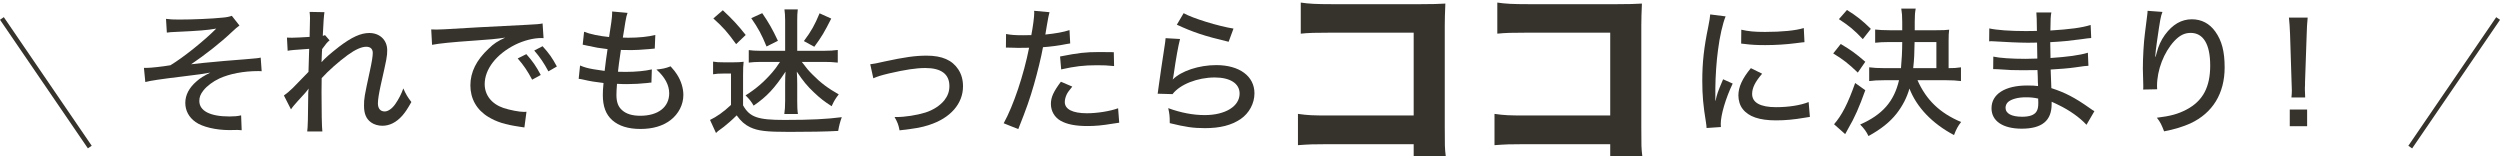 <svg width="480" height="30" viewBox="0 0 480 30" fill="none" xmlns="http://www.w3.org/2000/svg">
<g clip-path="url(#clip0_2057_3963)">
<path d="M31.873 3.622C32.753 3.728 33.233 3.755 34.406 3.755C37.045 3.755 40.75 3.595 42.75 3.382C43.496 3.328 44.083 3.195 44.509 3.035L45.976 4.901C45.469 5.275 45.309 5.408 44.536 6.128C42.377 8.18 39.417 10.5 36.698 12.339C37.978 12.179 39.791 11.993 43.096 11.7C44.829 11.566 46.216 11.46 47.095 11.38C48.135 11.273 48.908 11.22 49.201 11.193C49.601 11.14 49.708 11.14 50.054 11.06L50.241 13.672C49.975 13.646 49.761 13.646 49.628 13.646C46.775 13.646 44.136 14.152 42.137 15.059C40.884 15.645 39.737 16.498 39.044 17.378C38.484 18.098 38.271 18.658 38.271 19.377C38.271 21.297 40.35 22.363 44.056 22.363C44.963 22.363 45.576 22.31 46.296 22.15L46.402 25.003C46.002 24.976 45.789 24.949 45.602 24.949L44.029 24.976C41.444 24.976 38.858 24.363 37.551 23.43C36.272 22.523 35.578 21.244 35.578 19.751C35.578 18.258 36.298 16.845 37.765 15.592C38.458 14.979 39.071 14.605 40.377 13.939C38.911 14.206 38.298 14.285 35.045 14.685C30.833 15.192 28.887 15.485 27.901 15.752L27.634 13.032H28.167C28.967 13.032 31.153 12.793 32.726 12.526C35.205 11.033 39.258 7.781 41.523 5.488C39.684 5.808 38.298 5.914 33.712 6.128C32.992 6.154 32.539 6.181 32.033 6.261L31.873 3.622Z" fill="#36332D"/>
<path d="M54.51 18.334C55.043 17.961 55.523 17.561 56.216 16.895C57.851 15.242 58.855 14.211 59.228 13.802C59.255 13.509 59.282 12.043 59.362 9.377C56.322 9.59 55.923 9.617 55.229 9.75L55.096 7.217C55.576 7.244 55.763 7.244 56.056 7.244C56.536 7.244 58.322 7.164 59.442 7.084C59.442 6.817 59.45 6.453 59.468 5.991C59.495 5.164 59.522 4.258 59.522 3.432C59.522 3.112 59.495 2.818 59.442 2.285L62.294 2.338C62.188 2.978 62.081 4.418 61.974 6.871C62.161 6.844 62.188 6.844 62.401 6.737L63.281 7.75C62.854 8.07 62.534 8.47 61.841 9.43C61.841 9.643 61.841 9.803 61.814 9.936L61.734 11.936C62.401 11.163 63.361 10.336 65.093 8.977C67.519 7.137 69.252 6.337 70.905 6.337C72.931 6.337 74.344 7.697 74.344 9.643C74.344 10.816 74.264 11.189 73.091 16.388C72.745 17.988 72.558 19.134 72.558 19.854C72.558 20.84 73.038 21.4 73.864 21.4C74.504 21.4 75.277 20.867 75.891 19.987C76.53 19.081 77.09 17.988 77.437 16.974C77.97 18.174 78.237 18.601 78.983 19.587C78.183 21 77.863 21.48 77.224 22.226C76.077 23.506 74.797 24.146 73.411 24.146C72.611 24.146 71.812 23.906 71.252 23.506C70.319 22.84 69.892 21.853 69.892 20.307C69.892 18.894 69.945 18.574 71.012 13.642C71.385 11.936 71.572 10.816 71.572 10.176C71.572 9.403 71.145 8.977 70.319 8.977C69.412 8.977 68.213 9.51 66.746 10.576C64.96 11.883 63.014 13.615 61.761 15.002C61.734 16.175 61.734 16.948 61.734 17.668C61.734 21.373 61.788 24.413 61.894 25.239H58.988C59.095 24.475 59.157 22.271 59.175 18.627C59.175 17.934 59.175 17.614 59.255 17.001C58.802 17.641 58.615 17.828 57.149 19.427C56.536 20.12 56.136 20.573 55.869 21L54.51 18.334Z" fill="#36332D"/>
<path d="M82.795 5.648C83.222 5.675 83.542 5.675 83.835 5.675C84.315 5.675 84.715 5.648 85.355 5.622C88.42 5.435 94.819 5.062 101.084 4.769C102.923 4.689 103.723 4.609 104.176 4.502L104.363 7.328C104.176 7.301 104.016 7.301 103.91 7.301C102.417 7.301 100.55 7.781 98.924 8.581C95.299 10.394 93.059 13.273 93.059 16.152C93.059 18.258 94.392 19.964 96.685 20.738C97.911 21.137 99.671 21.484 100.604 21.484C100.71 21.484 100.87 21.484 101.084 21.457L100.684 24.47C100.337 24.416 100.231 24.39 99.804 24.337C96.898 23.91 95.352 23.404 93.752 22.444C91.513 21.084 90.313 18.951 90.313 16.392C90.313 13.833 91.486 11.513 93.806 9.354C94.845 8.341 95.485 7.941 97.005 7.221C95.139 7.488 94.072 7.594 91.246 7.781C86.608 8.101 84.341 8.341 82.955 8.607L82.795 5.648ZM101.054 10.394C102.307 11.807 102.894 12.66 103.827 14.393L102.174 15.299C101.294 13.646 100.548 12.526 99.401 11.22L101.054 10.394ZM104.173 8.874C105.453 10.287 106.013 11.087 106.919 12.766L105.293 13.7C104.466 12.153 103.72 11.034 102.574 9.701L104.173 8.874Z" fill="#36332D"/>
<path d="M111.371 12.576C112.198 12.922 112.864 13.109 113.957 13.295C114.064 13.322 114.784 13.429 116.09 13.615C116.197 12.576 116.463 10.63 116.65 9.43C114.81 9.19 114.544 9.163 112.758 8.763C112.384 8.683 112.278 8.657 111.878 8.577L112.144 6.097C113.264 6.551 115.077 6.924 116.943 7.11C117.316 4.871 117.53 3.218 117.53 2.605V2.205L120.489 2.472C120.302 2.978 120.249 3.218 120.062 4.258C120.027 4.418 119.947 4.924 119.822 5.777C119.716 6.391 119.689 6.657 119.582 7.217C120.036 7.244 120.409 7.244 120.622 7.244C122.648 7.244 124.461 7.057 125.821 6.711L125.714 9.323C125.394 9.35 125.261 9.376 124.594 9.43C122.941 9.563 122.035 9.616 121.235 9.616C120.889 9.616 120.542 9.616 119.209 9.59C118.836 12.096 118.783 12.629 118.649 13.775C119.476 13.802 119.742 13.802 120.142 13.802C122.062 13.802 123.981 13.615 125.154 13.322L125.074 15.855C124.808 15.855 124.728 15.881 124.301 15.935C123.128 16.068 121.635 16.148 120.409 16.148C119.902 16.148 119.582 16.148 118.463 16.095C118.383 17.161 118.356 17.694 118.356 18.254C118.356 19.614 118.703 20.52 119.449 21.16C120.249 21.88 121.395 22.226 122.941 22.226C126.354 22.226 128.487 20.573 128.487 17.907C128.487 16.335 127.66 14.788 126.034 13.349C127.26 13.215 127.713 13.135 128.753 12.736C129.42 13.482 129.713 13.855 130.006 14.335C130.779 15.535 131.206 16.948 131.206 18.227C131.206 20.094 130.299 21.853 128.753 23.053C127.26 24.199 125.314 24.759 122.968 24.759C120.622 24.759 118.836 24.199 117.556 23.079C116.33 21.986 115.743 20.44 115.743 18.254C115.743 17.481 115.77 17.108 115.877 15.935C114.437 15.775 113.131 15.562 112.038 15.295C111.531 15.188 111.451 15.162 111.105 15.135L111.371 12.576Z" fill="#36332D"/>
<path d="M136.911 11.832C137.551 11.939 138.004 11.966 139.017 11.966H140.75C141.656 11.966 142.11 11.939 142.776 11.859C142.696 12.579 142.669 13.139 142.669 14.445V20.23C143.949 22.496 145.469 23.029 150.587 23.029C155.706 23.029 158.772 22.869 161.624 22.496C161.322 23.296 161.091 24.176 160.931 25.136C158.638 25.269 155.279 25.322 151.52 25.322C147.122 25.322 145.522 25.136 144.002 24.416C143.016 23.936 142.27 23.296 141.443 22.15C140.537 23.056 139.63 23.829 138.99 24.336C138.564 24.629 138.217 24.896 137.871 25.162C137.817 25.216 137.764 25.242 137.471 25.535L136.324 23.029C137.604 22.416 138.937 21.483 140.35 20.15V14.125H138.777C137.977 14.125 137.604 14.152 136.911 14.258V11.832ZM138.777 1.969C140.617 3.675 141.683 4.821 143.176 6.714L141.336 8.473C139.63 6.127 138.91 5.301 136.964 3.541L138.777 1.969ZM158.185 9.753C159.252 9.753 160.105 9.7 160.851 9.593V12.019C159.945 11.912 159.092 11.886 158.185 11.886H153.946C154.906 13.165 155.253 13.565 155.999 14.312C157.572 15.911 158.932 16.924 161.038 18.124C160.425 18.897 160.105 19.43 159.678 20.39C158.292 19.511 157.439 18.844 156.292 17.751C154.986 16.525 154.24 15.618 152.987 13.752C153.04 14.738 153.067 15.138 153.067 16.071V19.404C153.067 20.417 153.093 21.19 153.2 21.883H150.587C150.694 21.243 150.747 20.39 150.747 19.351V16.045C150.747 15.058 150.774 14.418 150.827 13.752C148.668 17.005 147.281 18.497 144.696 20.284C144.269 19.537 143.949 19.111 143.149 18.311C145.122 17.084 146.722 15.698 148.268 13.912C148.801 13.299 149.068 12.926 149.761 11.886H146.002C145.175 11.886 144.402 11.939 143.762 12.019V9.62C144.376 9.7 145.042 9.753 146.002 9.753H150.747V3.888C150.747 3.008 150.694 2.422 150.614 1.809H153.173C153.093 2.395 153.067 3.062 153.067 3.915V9.753H158.185ZM146.348 2.528C147.628 4.395 148.321 5.621 149.361 7.834L147.175 8.927C146.242 6.634 145.602 5.461 144.242 3.488L146.348 2.528ZM159.598 3.568C158.265 6.207 157.759 7.061 156.346 8.98L154.346 7.887C155.813 5.914 156.399 4.848 157.359 2.555L159.598 3.568Z" fill="#36332D"/>
<path d="M167.089 12.338C167.552 12.303 168.467 12.125 169.835 11.805C173.674 10.979 175.7 10.685 177.913 10.685C180.872 10.685 182.818 11.539 183.991 13.325C184.605 14.258 184.898 15.324 184.898 16.577C184.898 19.91 182.472 22.682 178.393 23.989C176.793 24.495 176.234 24.602 172.715 25.028C172.501 23.935 172.341 23.509 171.755 22.469H172.155C173.754 22.469 176.02 22.122 177.647 21.616C179.113 21.163 180.499 20.283 181.326 19.243C181.965 18.417 182.285 17.564 182.285 16.524C182.285 14.231 180.712 13.058 177.673 13.058C175.887 13.058 173.808 13.378 170.688 14.098C169.036 14.498 168.556 14.658 167.676 15.031L167.089 12.338Z" fill="#36332D"/>
<path d="M193.162 6.526C194.149 6.713 194.895 6.766 196.441 6.766C197.028 6.766 197.428 6.766 198.014 6.74C198.334 5.087 198.574 3.247 198.574 2.447C198.574 2.367 198.574 2.234 198.548 2.074L201.507 2.341C201.382 2.75 201.213 3.594 201 4.873C200.867 5.673 200.84 5.94 200.707 6.633C202.733 6.42 204.093 6.18 205.346 5.78L205.479 8.339C205.337 8.357 205.07 8.401 204.679 8.472C203.426 8.739 201.56 8.979 200.254 9.059C199.934 10.872 199.214 13.804 198.521 16.23C197.721 19.003 197.081 20.843 195.508 24.788L192.709 23.668C194.602 20.229 196.548 14.418 197.588 9.166C197.348 9.166 195.988 9.192 195.428 9.192C195.242 9.192 195.028 9.192 194.655 9.166C194.255 9.139 193.802 9.139 193.429 9.139H193.136L193.162 6.526ZM205.879 16.627C205.186 17.48 204.972 17.774 204.786 18.174C204.573 18.627 204.439 19.16 204.439 19.587C204.439 20.973 205.932 21.746 208.705 21.746C210.678 21.746 213.157 21.346 214.676 20.786L214.89 23.559C214.463 23.639 214.303 23.639 213.637 23.745C211.531 24.092 210.304 24.199 208.785 24.199C206.519 24.199 204.866 23.879 203.639 23.186C202.466 22.519 201.773 21.319 201.773 19.96C201.773 18.68 202.253 17.614 203.693 15.694L205.879 16.627ZM213.903 12.685C212.624 12.551 211.877 12.525 210.624 12.525C208.092 12.525 206.359 12.738 203.746 13.325L203.533 10.845C207.079 10.152 208.412 9.992 211.104 9.992C211.851 9.992 212.277 9.992 213.85 10.019L213.903 12.685Z" fill="#36332D"/>
<path d="M226.567 7.488C226.193 8.954 225.794 11.167 225.34 14.339C225.26 14.819 225.26 14.926 225.154 15.273C226.807 13.62 230.192 12.5 233.525 12.5C237.977 12.5 240.856 14.633 240.856 17.912C240.856 19.858 239.843 21.724 238.217 22.844C236.457 24.044 234.271 24.603 231.365 24.603C229.073 24.603 227.66 24.39 224.594 23.644C224.594 22.311 224.541 21.857 224.301 20.764C226.7 21.644 229.073 22.097 231.312 22.097C235.258 22.097 238.004 20.418 238.004 17.965C238.004 16.046 236.217 14.873 233.231 14.873C229.926 14.873 226.54 16.206 225.127 18.072L222.274 17.992C222.354 17.539 222.354 17.405 222.488 16.419C222.754 14.473 223.101 12.1 223.607 8.821C223.714 8.208 223.741 7.888 223.794 7.328L226.567 7.488ZM227.26 2.529C228.993 3.516 233.951 5.035 236.831 5.488L235.897 8.021C231.179 6.901 229.073 6.182 225.953 4.742L227.26 2.529Z" fill="#36332D"/>
<path d="M331.317 3.143C330.758 4.502 330.171 7.062 329.851 9.648C329.558 11.78 329.371 14.606 329.345 16.926V19.325H329.398C329.638 18.152 329.798 17.645 330.838 15.22L332.677 16.046C331.317 18.898 330.384 22.071 330.384 23.804C330.384 23.91 330.384 24.124 330.411 24.39L327.665 24.577C327.638 24.124 327.612 23.964 327.532 23.404C327.025 20.311 326.839 18.339 326.839 15.539C326.839 11.994 327.159 9.114 327.985 5.142C328.252 3.756 328.305 3.463 328.358 2.77L331.317 3.143ZM338.329 14.153C336.996 15.699 336.409 16.872 336.409 18.045C336.409 19.698 337.982 20.578 340.995 20.578C343.367 20.578 345.66 20.232 347.26 19.592L347.5 22.444C347.153 22.497 347.073 22.497 346.487 22.604C344.46 22.951 342.781 23.111 340.995 23.111C337.796 23.111 335.716 22.391 334.596 20.925C334.063 20.258 333.77 19.272 333.77 18.312C333.77 16.712 334.543 15.033 336.169 13.087L338.329 14.153ZM334.33 5.702C335.743 6.022 336.836 6.129 338.862 6.129C342.141 6.129 344.807 5.862 346.327 5.382L346.46 8.101C346.273 8.101 346.113 8.128 344.594 8.315C342.941 8.528 340.888 8.661 338.942 8.661C337.422 8.661 336.223 8.608 335.05 8.448C334.676 8.421 334.597 8.395 334.303 8.368L334.33 5.702Z" fill="#36332D"/>
<path d="M353.418 8.448C355.284 9.541 356.297 10.26 358.137 11.86L356.697 13.939C354.964 12.26 353.871 11.407 351.978 10.26L353.418 8.448ZM358.137 17.322C356.964 20.601 356.111 22.547 354.831 24.733C354.689 24.982 354.573 25.196 354.484 25.373C354.413 25.498 354.342 25.622 354.271 25.747L352.138 23.854C353.631 22.148 354.804 19.881 356.191 15.936L358.137 17.322ZM354.618 1.916C356.457 3.062 357.55 3.916 359.203 5.542L357.657 7.515C356.057 5.808 355.098 5.009 353.071 3.676L354.618 1.916ZM368.161 15.403C369.84 19.188 372.426 21.694 376.532 23.427C375.945 24.174 375.599 24.787 375.172 25.933C371.013 23.747 368.001 20.601 366.614 17.002C366.108 18.762 365.281 20.361 364.108 21.854C362.829 23.454 361.176 24.787 358.75 26.12C358.323 25.24 357.95 24.733 357.15 23.907C361.443 22.014 363.655 19.482 364.615 15.403H361.789C360.616 15.403 359.63 15.456 358.883 15.563V12.923C359.63 13.03 360.616 13.083 361.762 13.083H364.988C365.122 11.67 365.228 9.804 365.228 8.071H362.776C361.656 8.071 360.723 8.125 360.03 8.205V5.672C360.803 5.752 361.656 5.805 362.776 5.805H365.228V4.206C365.228 3.033 365.175 2.446 365.042 1.646H367.814C367.681 2.42 367.628 2.953 367.628 4.152V5.805H371.786C373.039 5.805 373.626 5.779 374.239 5.699C374.159 6.259 374.132 6.845 374.132 7.885V13.083C375.279 13.083 375.465 13.057 376.505 12.923V15.563C375.625 15.456 374.799 15.403 373.653 15.403H368.161ZM371.786 13.083V8.071H367.601C367.574 10.151 367.521 11.457 367.334 13.083H371.786Z" fill="#36332D"/>
<path d="M400.605 23.96C399.326 22.574 397.353 21.161 395.167 20.121C394.874 19.961 394.26 19.695 393.914 19.535V19.988C393.914 23.187 392.048 24.706 388.155 24.706C384.556 24.706 382.37 23.24 382.37 20.788C382.37 18.068 384.956 16.415 389.222 16.415C390.075 16.415 390.795 16.442 391.301 16.522V16.149C391.301 16.122 391.274 16.015 391.274 15.856C391.274 15.696 391.248 15.269 391.248 14.656C391.221 14.389 391.221 13.989 391.194 13.456C390.155 13.456 389.035 13.483 388.342 13.483C386.689 13.483 385.676 13.456 383.65 13.296C383.33 13.27 383.09 13.27 382.903 13.27H382.69L382.717 10.87C383.89 11.137 386.289 11.297 388.902 11.297C389.488 11.297 390.341 11.27 391.168 11.243L391.115 8.178C390.315 8.204 389.888 8.204 389.382 8.204C387.862 8.204 384.823 8.071 382.877 7.938C382.61 7.911 382.424 7.911 382.317 7.911C382.237 7.911 382.104 7.911 381.917 7.938L381.944 5.458C383.383 5.778 385.943 5.965 388.982 5.965C389.408 5.965 390.288 5.965 391.088 5.938C391.07 4.001 391.035 2.819 390.981 2.393H393.86C393.727 3.059 393.7 3.646 393.674 5.858C397.459 5.618 399.726 5.325 401.405 4.792L401.512 7.298C401.156 7.316 400.499 7.396 399.539 7.538C397.326 7.831 396.126 7.964 393.647 8.098C393.665 8.72 393.683 9.733 393.7 11.137C396.9 10.924 399.299 10.604 400.872 10.124L400.979 12.63C400.392 12.656 400.179 12.683 398.339 12.95C397.246 13.11 395.327 13.27 393.727 13.35C393.807 15.402 393.834 16.602 393.86 16.922C396.446 17.748 398.366 18.735 401.192 20.734C401.645 21.054 401.752 21.134 402.125 21.347L400.605 23.96ZM388.902 18.681C387.462 18.681 386.183 19.028 385.543 19.588C385.249 19.855 385.063 20.281 385.063 20.681C385.063 21.801 386.209 22.414 388.262 22.414C389.648 22.414 390.555 22.094 390.981 21.454C391.248 21.054 391.354 20.574 391.354 19.748C391.354 19.588 391.328 18.921 391.328 18.921C390.395 18.735 389.942 18.681 388.902 18.681Z" fill="#36332D"/>
<path d="M415.188 2.289C414.841 3.196 414.761 3.676 414.148 7.888C413.935 9.381 413.855 10.101 413.802 10.874H413.882C413.917 10.749 413.979 10.527 414.068 10.207C414.415 8.821 414.921 7.728 415.668 6.688C417.134 4.689 418.84 3.702 420.84 3.702C422.679 3.702 424.226 4.502 425.345 6.075C426.598 7.835 427.131 9.887 427.131 12.953C427.131 17.939 424.839 21.698 420.546 23.697C419.187 24.31 417.481 24.843 415.508 25.217C415.001 23.91 414.788 23.457 414.122 22.604C416.761 22.284 418.2 21.884 419.827 21.031C422.946 19.378 424.359 16.739 424.359 12.58C424.359 8.421 422.999 6.315 420.6 6.315C419.427 6.315 418.494 6.795 417.481 7.861C415.455 10.047 414.148 13.433 414.148 16.526C414.148 16.579 414.157 16.783 414.175 17.139L411.482 17.192C411.509 17.059 411.509 16.952 411.509 16.899V16.366C411.482 15.672 411.429 13.646 411.429 13.193C411.429 11.087 411.589 8.155 411.829 6.368L412.255 2.983C412.309 2.529 412.335 2.423 412.335 2.076L415.188 2.289Z" fill="#36332D"/>
<path d="M439.955 18.708C440.008 18.148 440.035 17.882 440.035 17.375C440.035 17.091 440.017 16.549 439.981 15.749L439.688 6.498C439.635 5.378 439.581 4.205 439.475 3.379H443.074C442.967 4.392 442.914 5.432 442.887 6.498L442.567 15.749C442.567 16.229 442.567 16.602 442.54 16.815V17.268C442.54 17.562 442.567 18.201 442.594 18.708H439.955ZM439.635 24.227V21.027H442.967V24.227H439.635Z" fill="#36332D"/>
<path d="M255.06 27.681C252.21 27.681 251.247 27.719 249.206 27.873V21.866C251.17 22.136 251.941 22.174 255.175 22.174H271.426V6.27H255.714C252.48 6.27 251.286 6.309 249.746 6.463V0.494C251.324 0.725 252.634 0.802 255.791 0.802H272.696C274.776 0.802 276.47 0.764 277.51 0.687C277.433 2.381 277.394 3.78 277.394 4.884V24.292C277.394 28.066 277.394 28.413 277.587 29.991H271.426V27.681H255.06Z" fill="#36332D"/>
<path d="M292.798 27.681C289.948 27.681 288.985 27.719 286.944 27.873V21.866C288.908 22.136 289.678 22.174 292.913 22.174H309.163V6.27H293.452C290.218 6.27 289.024 6.309 287.483 6.463V0.494C289.062 0.725 290.372 0.802 293.529 0.802H310.434C312.514 0.802 314.208 0.764 315.248 0.687C315.171 2.381 315.132 3.78 315.132 4.884V24.292C315.132 28.066 315.132 28.413 315.325 29.991H309.163V27.681H292.798Z" fill="#36332D"/>
<path d="M0.733 3.292L-0 3.793L16.874 28.483L17.608 27.982L0.733 3.292Z" fill="#36332D"/>
<path d="M479.274 3.3L462.4 27.99L463.134 28.492L480.008 3.801L479.274 3.3Z" fill="#36332D"/>
</g>
<defs>
<clipPath id="clip0_2057_3963">
<rect width="480" height="29.497" fill="white" transform="translate(0 0.494)"/>
</clipPath>
</defs>
</svg>
